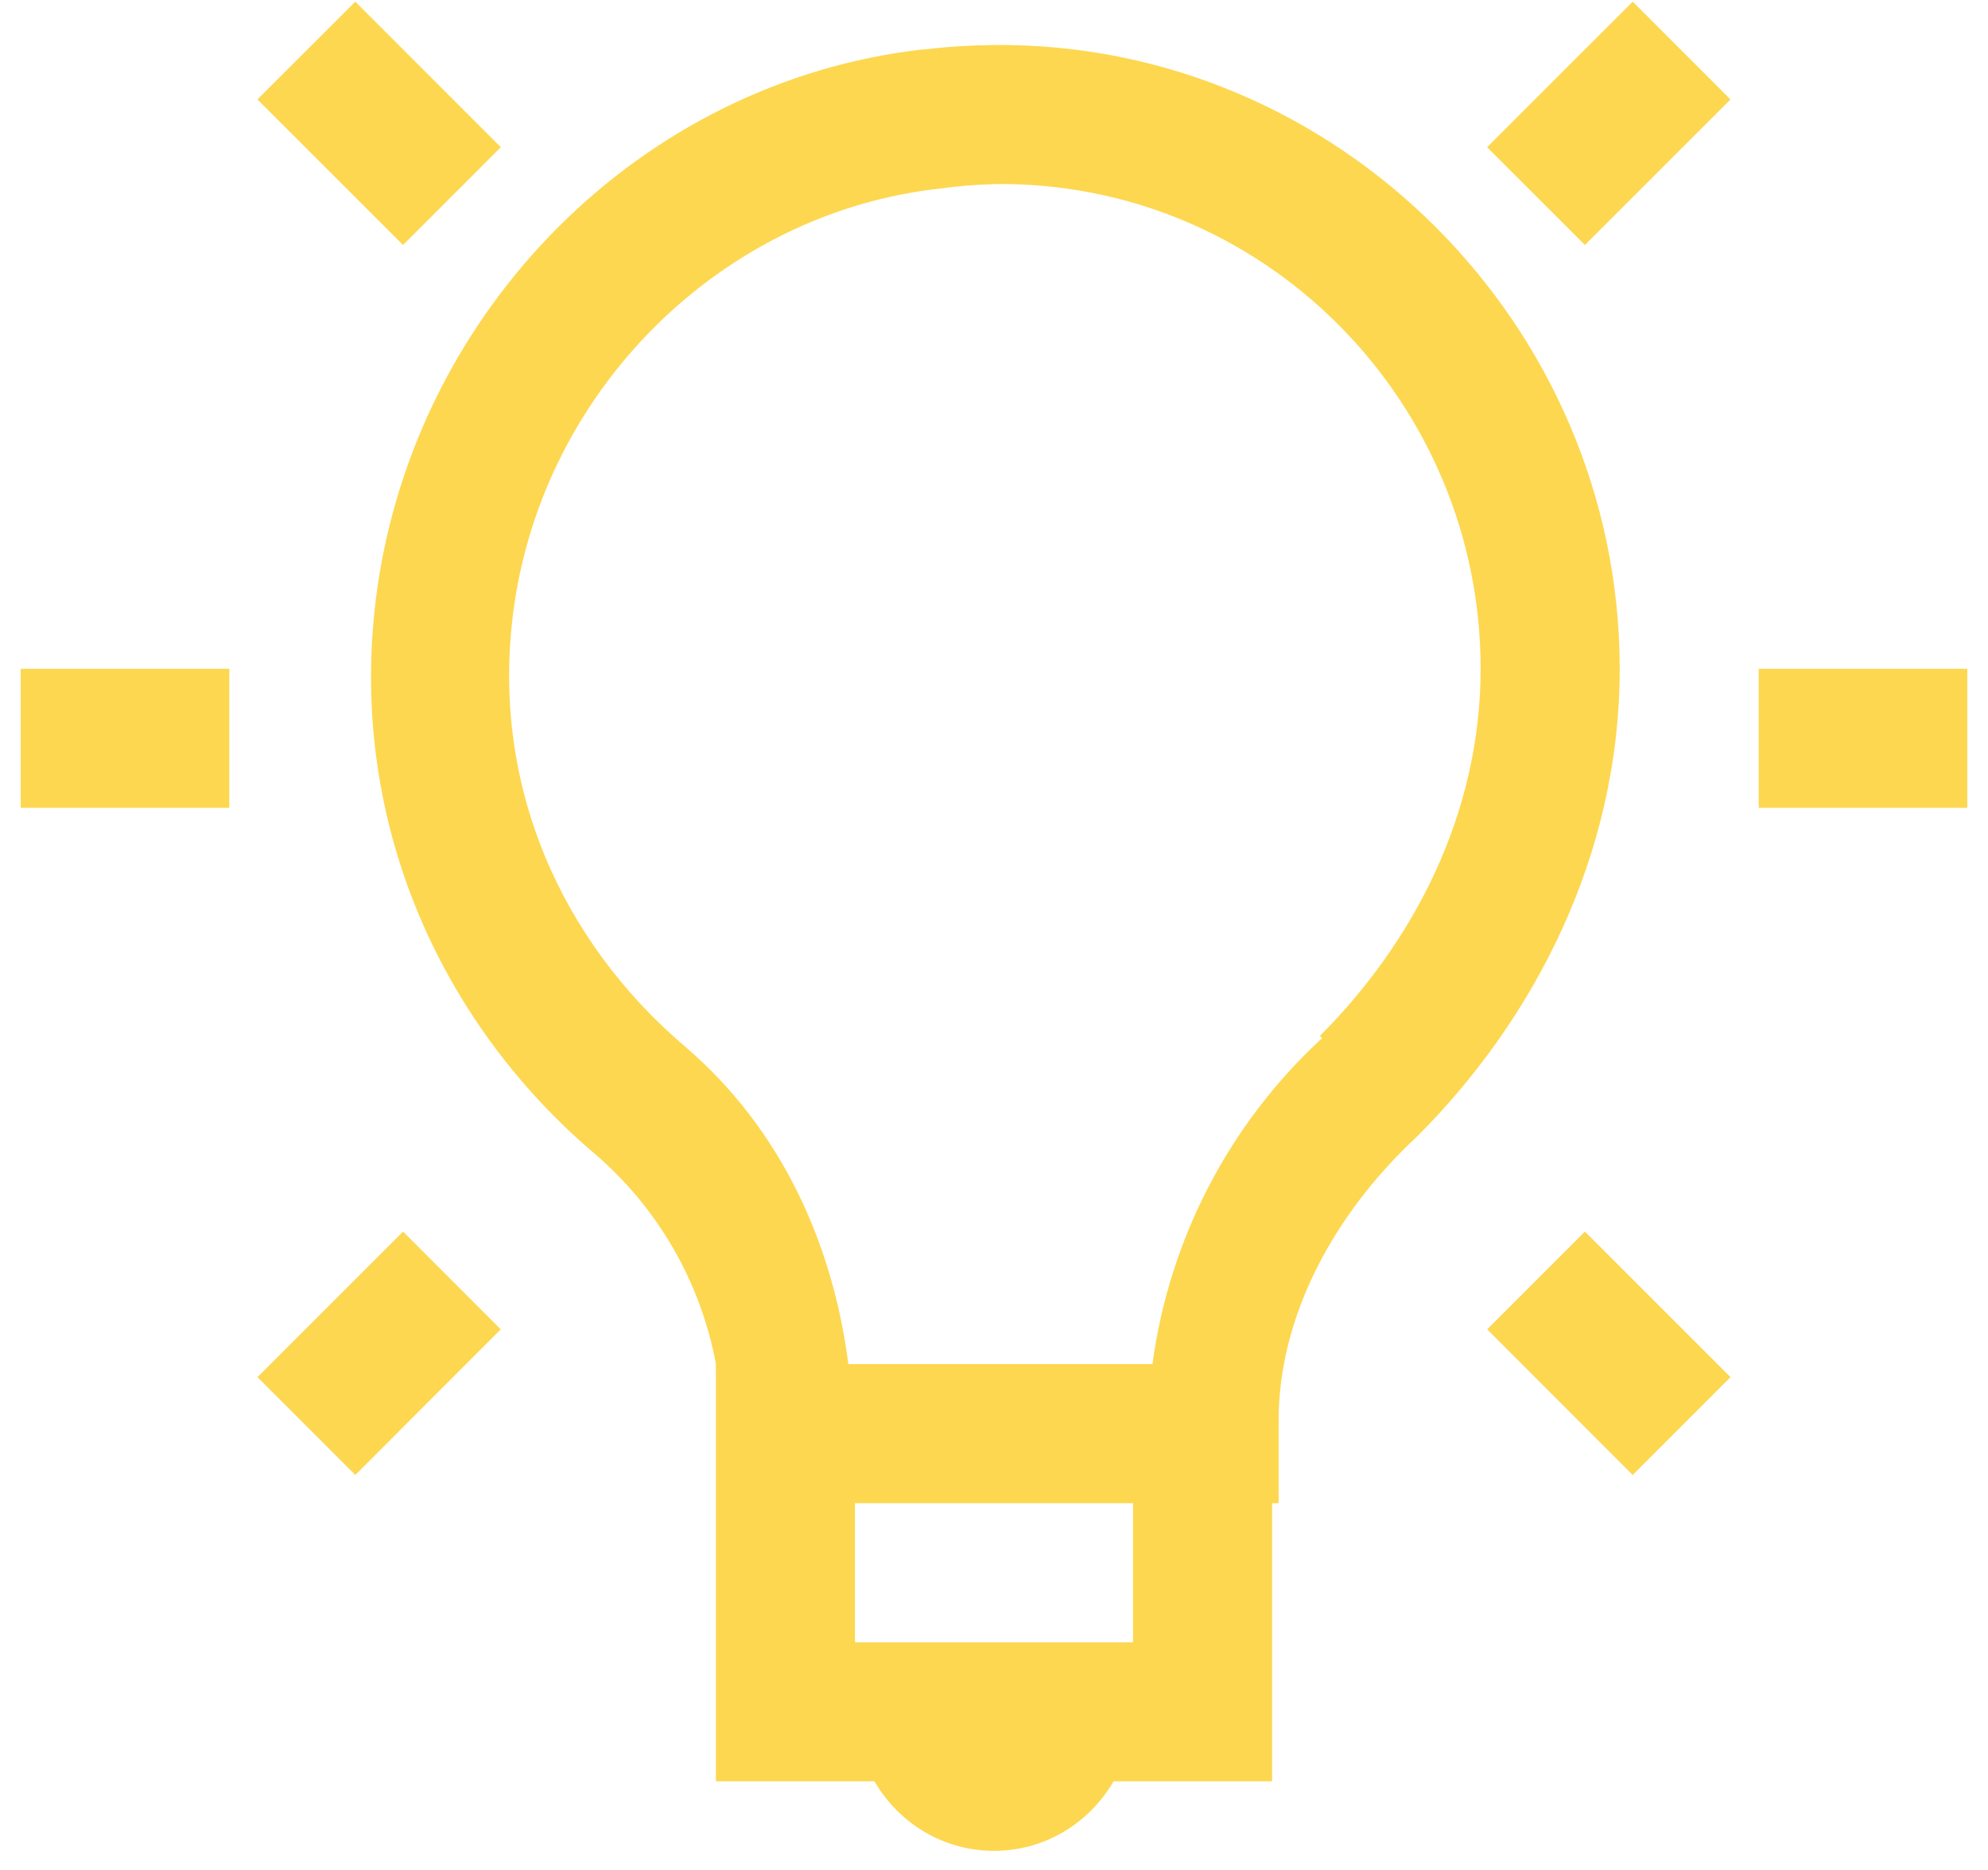 <svg xmlns="http://www.w3.org/2000/svg" width="84" height="79" viewBox="0 0 84 79" fill="none"><path d="M15.013 0.068L10.877 4.198L17.031 10.349L21.161 6.219L15.01 0.068H15.013ZM68.99 0.068L62.836 6.219L66.969 10.349L73.12 4.201L68.987 0.068H68.99ZM42 1.901C41.031 1.912 40.05 1.968 39.062 2.089C39.033 2.089 39.004 2.083 38.974 2.089C27.06 3.455 17.578 13.081 15.93 24.942C14.614 34.489 18.55 43.146 25.109 48.721C27.793 51.011 29.607 54.154 30.25 57.622V75.247H36.947C37.97 77.001 39.835 78.184 42 78.184C44.165 78.184 46.03 77.001 47.053 75.247H53.75V63.497H54.026V60.007C54.026 55.701 56.264 51.359 59.901 47.984C64.766 43.114 68.438 36.196 68.438 28.25C68.438 13.739 56.494 1.766 42 1.901V1.901ZM42 7.776C53.353 7.617 62.562 16.911 62.562 28.25C62.562 34.401 59.713 39.818 55.768 43.76L55.862 43.854C51.942 47.469 49.407 52.34 48.695 57.625H35.846C35.2 52.59 33.041 47.717 28.96 44.221C23.77 39.815 20.677 33.176 21.711 25.68C22.994 16.427 30.503 8.986 39.703 7.967C40.462 7.861 41.227 7.798 41.994 7.779L42 7.776ZM0.875 28.25V34.125H9.688V28.25H0.875ZM74.312 28.25V34.125H83.125V28.25H74.312ZM17.031 52.026L10.88 58.174L15.013 62.307L21.158 56.156L17.031 52.026ZM66.969 52.026L62.839 56.156L68.987 62.307L73.12 58.174L66.969 52.026ZM36.125 63.5H47.875V69.375H36.125V63.5Z" fill="#FDD74F"></path></svg>